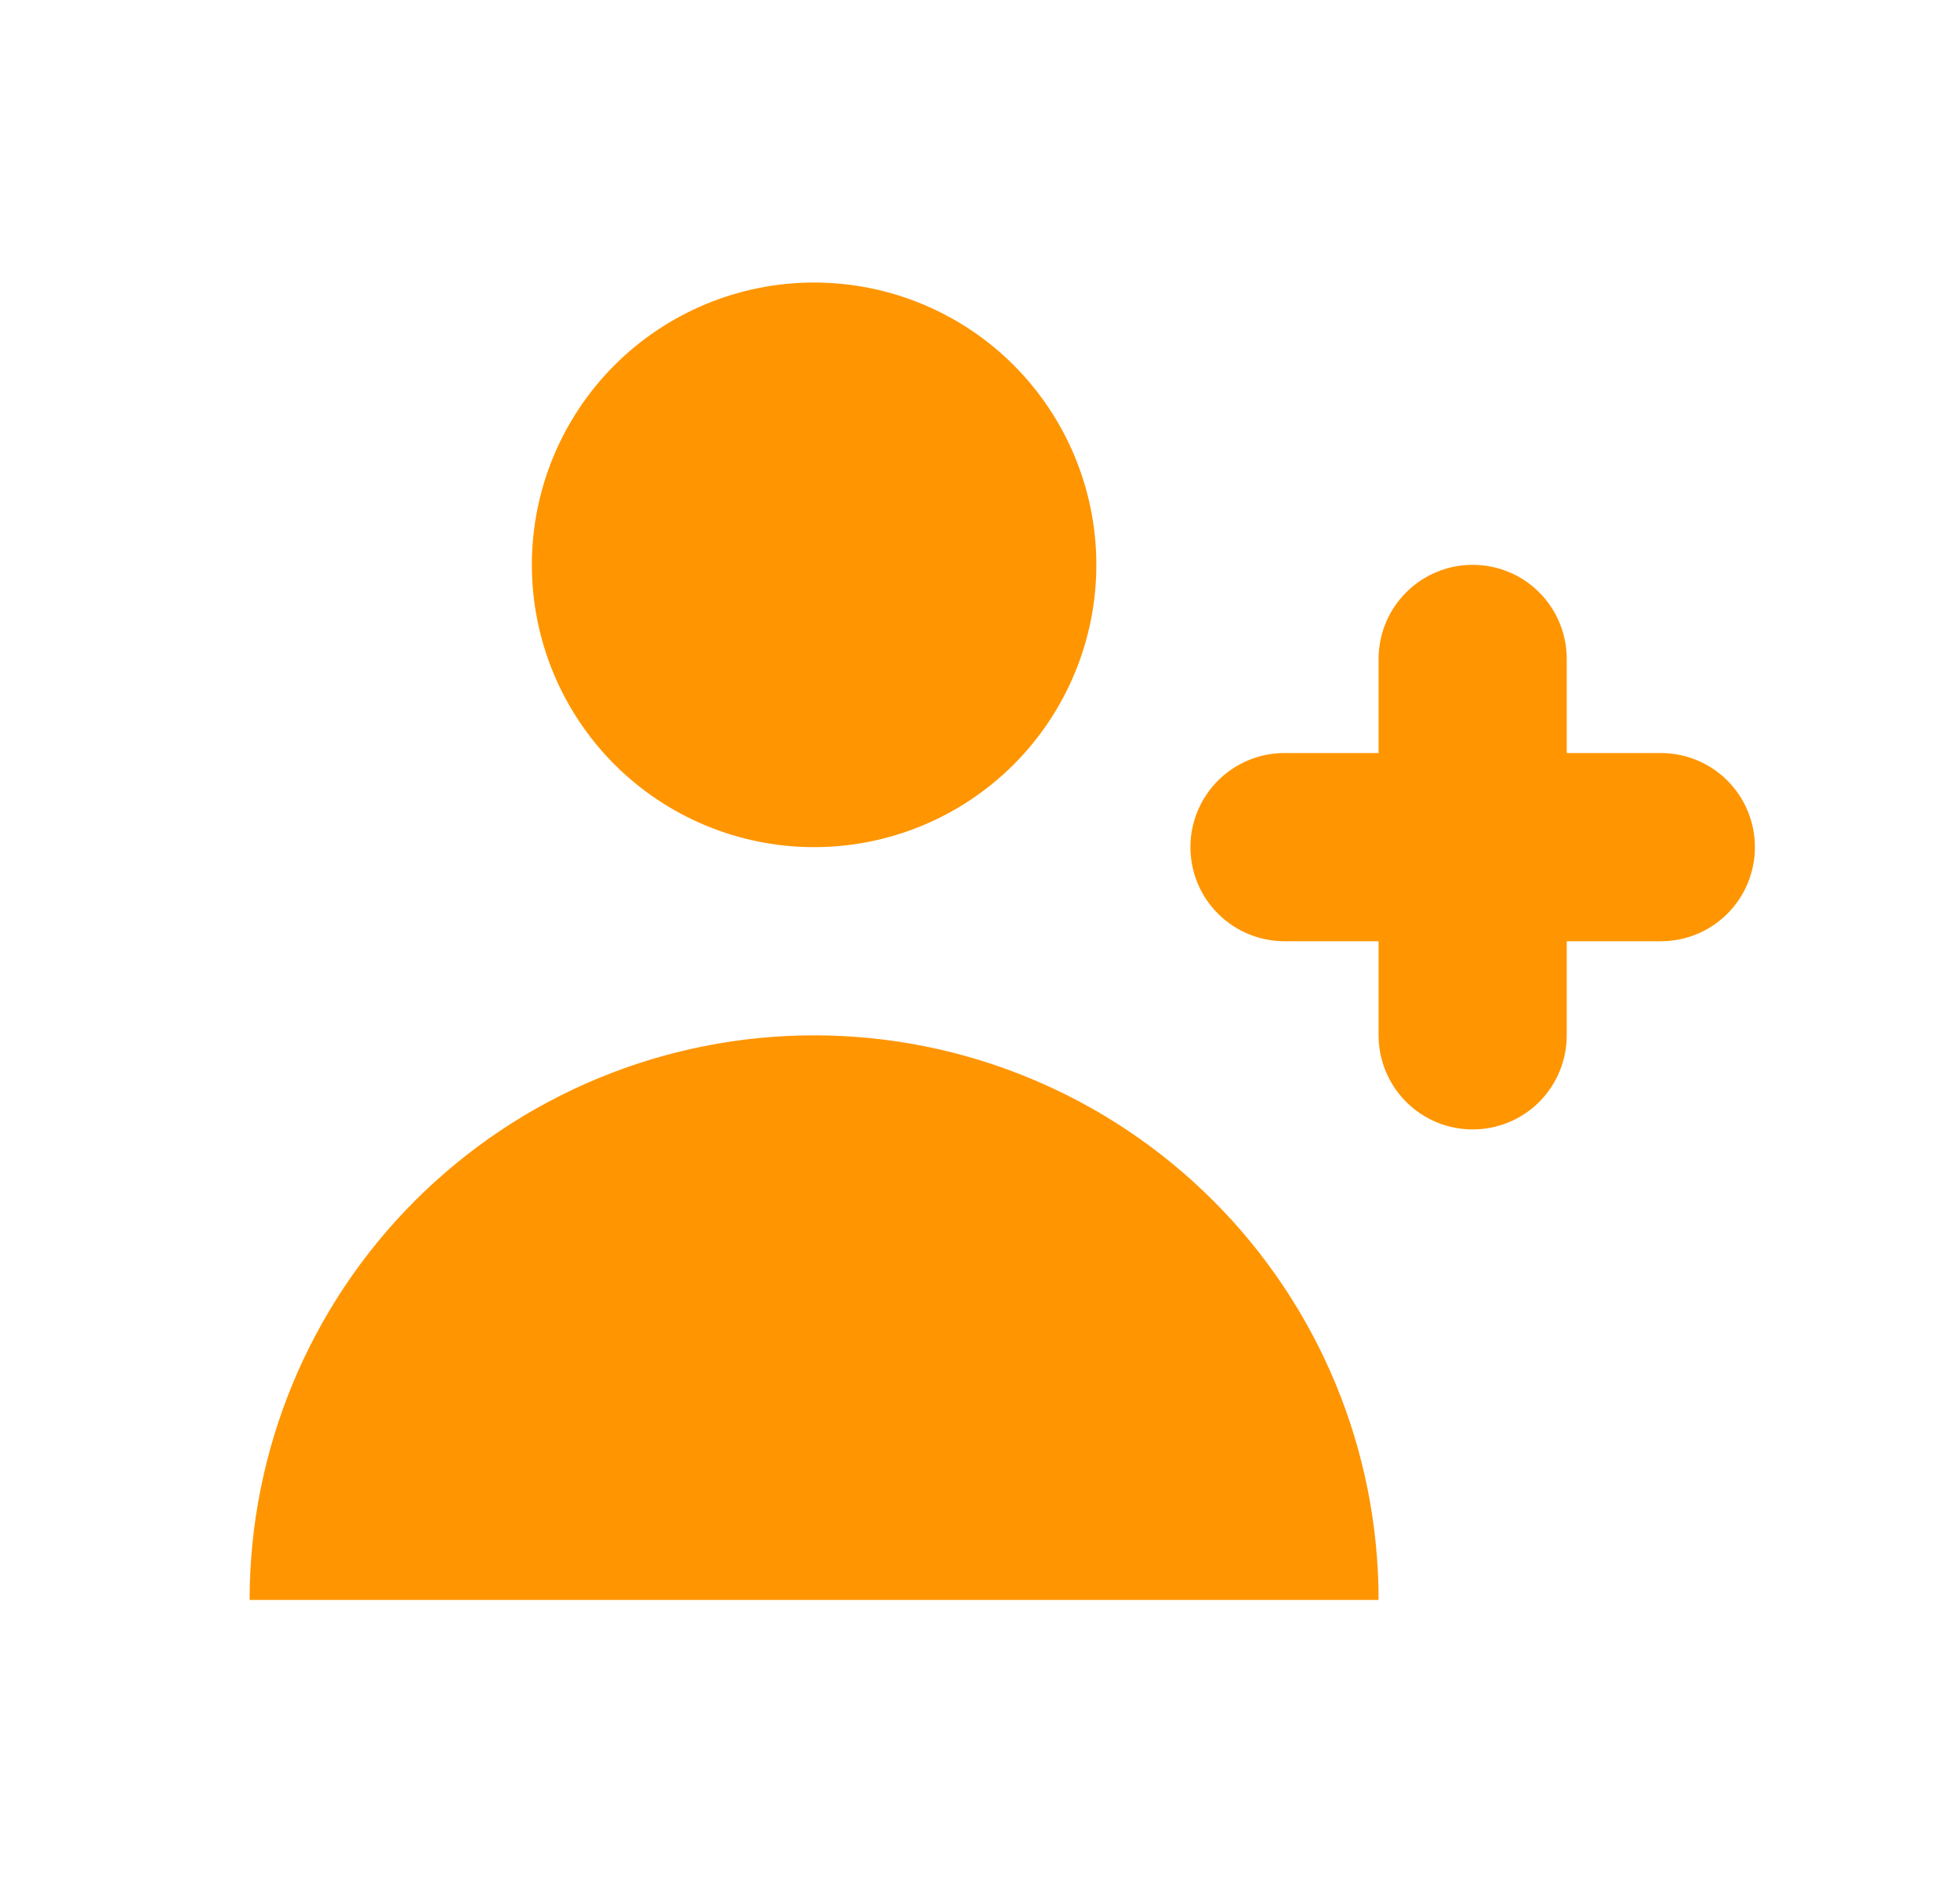 <svg width="25" height="24" viewBox="0 0 25 24" fill="none" xmlns="http://www.w3.org/2000/svg">
<path d="M10.384 10.803C11.339 10.803 12.255 10.424 12.93 9.749C13.605 9.073 13.984 8.158 13.984 7.203C13.984 6.248 13.605 5.333 12.93 4.657C12.255 3.982 11.339 3.603 10.384 3.603C9.429 3.603 8.514 3.982 7.838 4.657C7.163 5.333 6.784 6.248 6.784 7.203C6.784 8.158 7.163 9.073 7.838 9.749C8.514 10.424 9.429 10.803 10.384 10.803ZM10.384 13.203C12.294 13.203 14.125 13.962 15.475 15.312C16.826 16.662 17.584 18.494 17.584 20.403H3.184C3.184 18.494 3.943 16.662 5.293 15.312C6.643 13.962 8.475 13.203 10.384 13.203ZM19.984 8.403C19.984 8.085 19.858 7.78 19.633 7.554C19.408 7.329 19.102 7.203 18.784 7.203C18.466 7.203 18.161 7.329 17.936 7.554C17.71 7.78 17.584 8.085 17.584 8.403V9.603H16.384C16.066 9.603 15.761 9.729 15.536 9.954C15.31 10.18 15.184 10.485 15.184 10.803C15.184 11.121 15.31 11.427 15.536 11.652C15.761 11.877 16.066 12.003 16.384 12.003H17.584V13.203C17.584 13.521 17.71 13.826 17.936 14.052C18.161 14.277 18.466 14.403 18.784 14.403C19.102 14.403 19.408 14.277 19.633 14.052C19.858 13.826 19.984 13.521 19.984 13.203V12.003H21.184C21.502 12.003 21.808 11.877 22.033 11.652C22.258 11.427 22.384 11.121 22.384 10.803C22.384 10.485 22.258 10.18 22.033 9.954C21.808 9.729 21.502 9.603 21.184 9.603H19.984V8.403Z" fill="#FF9500"/>
</svg>
